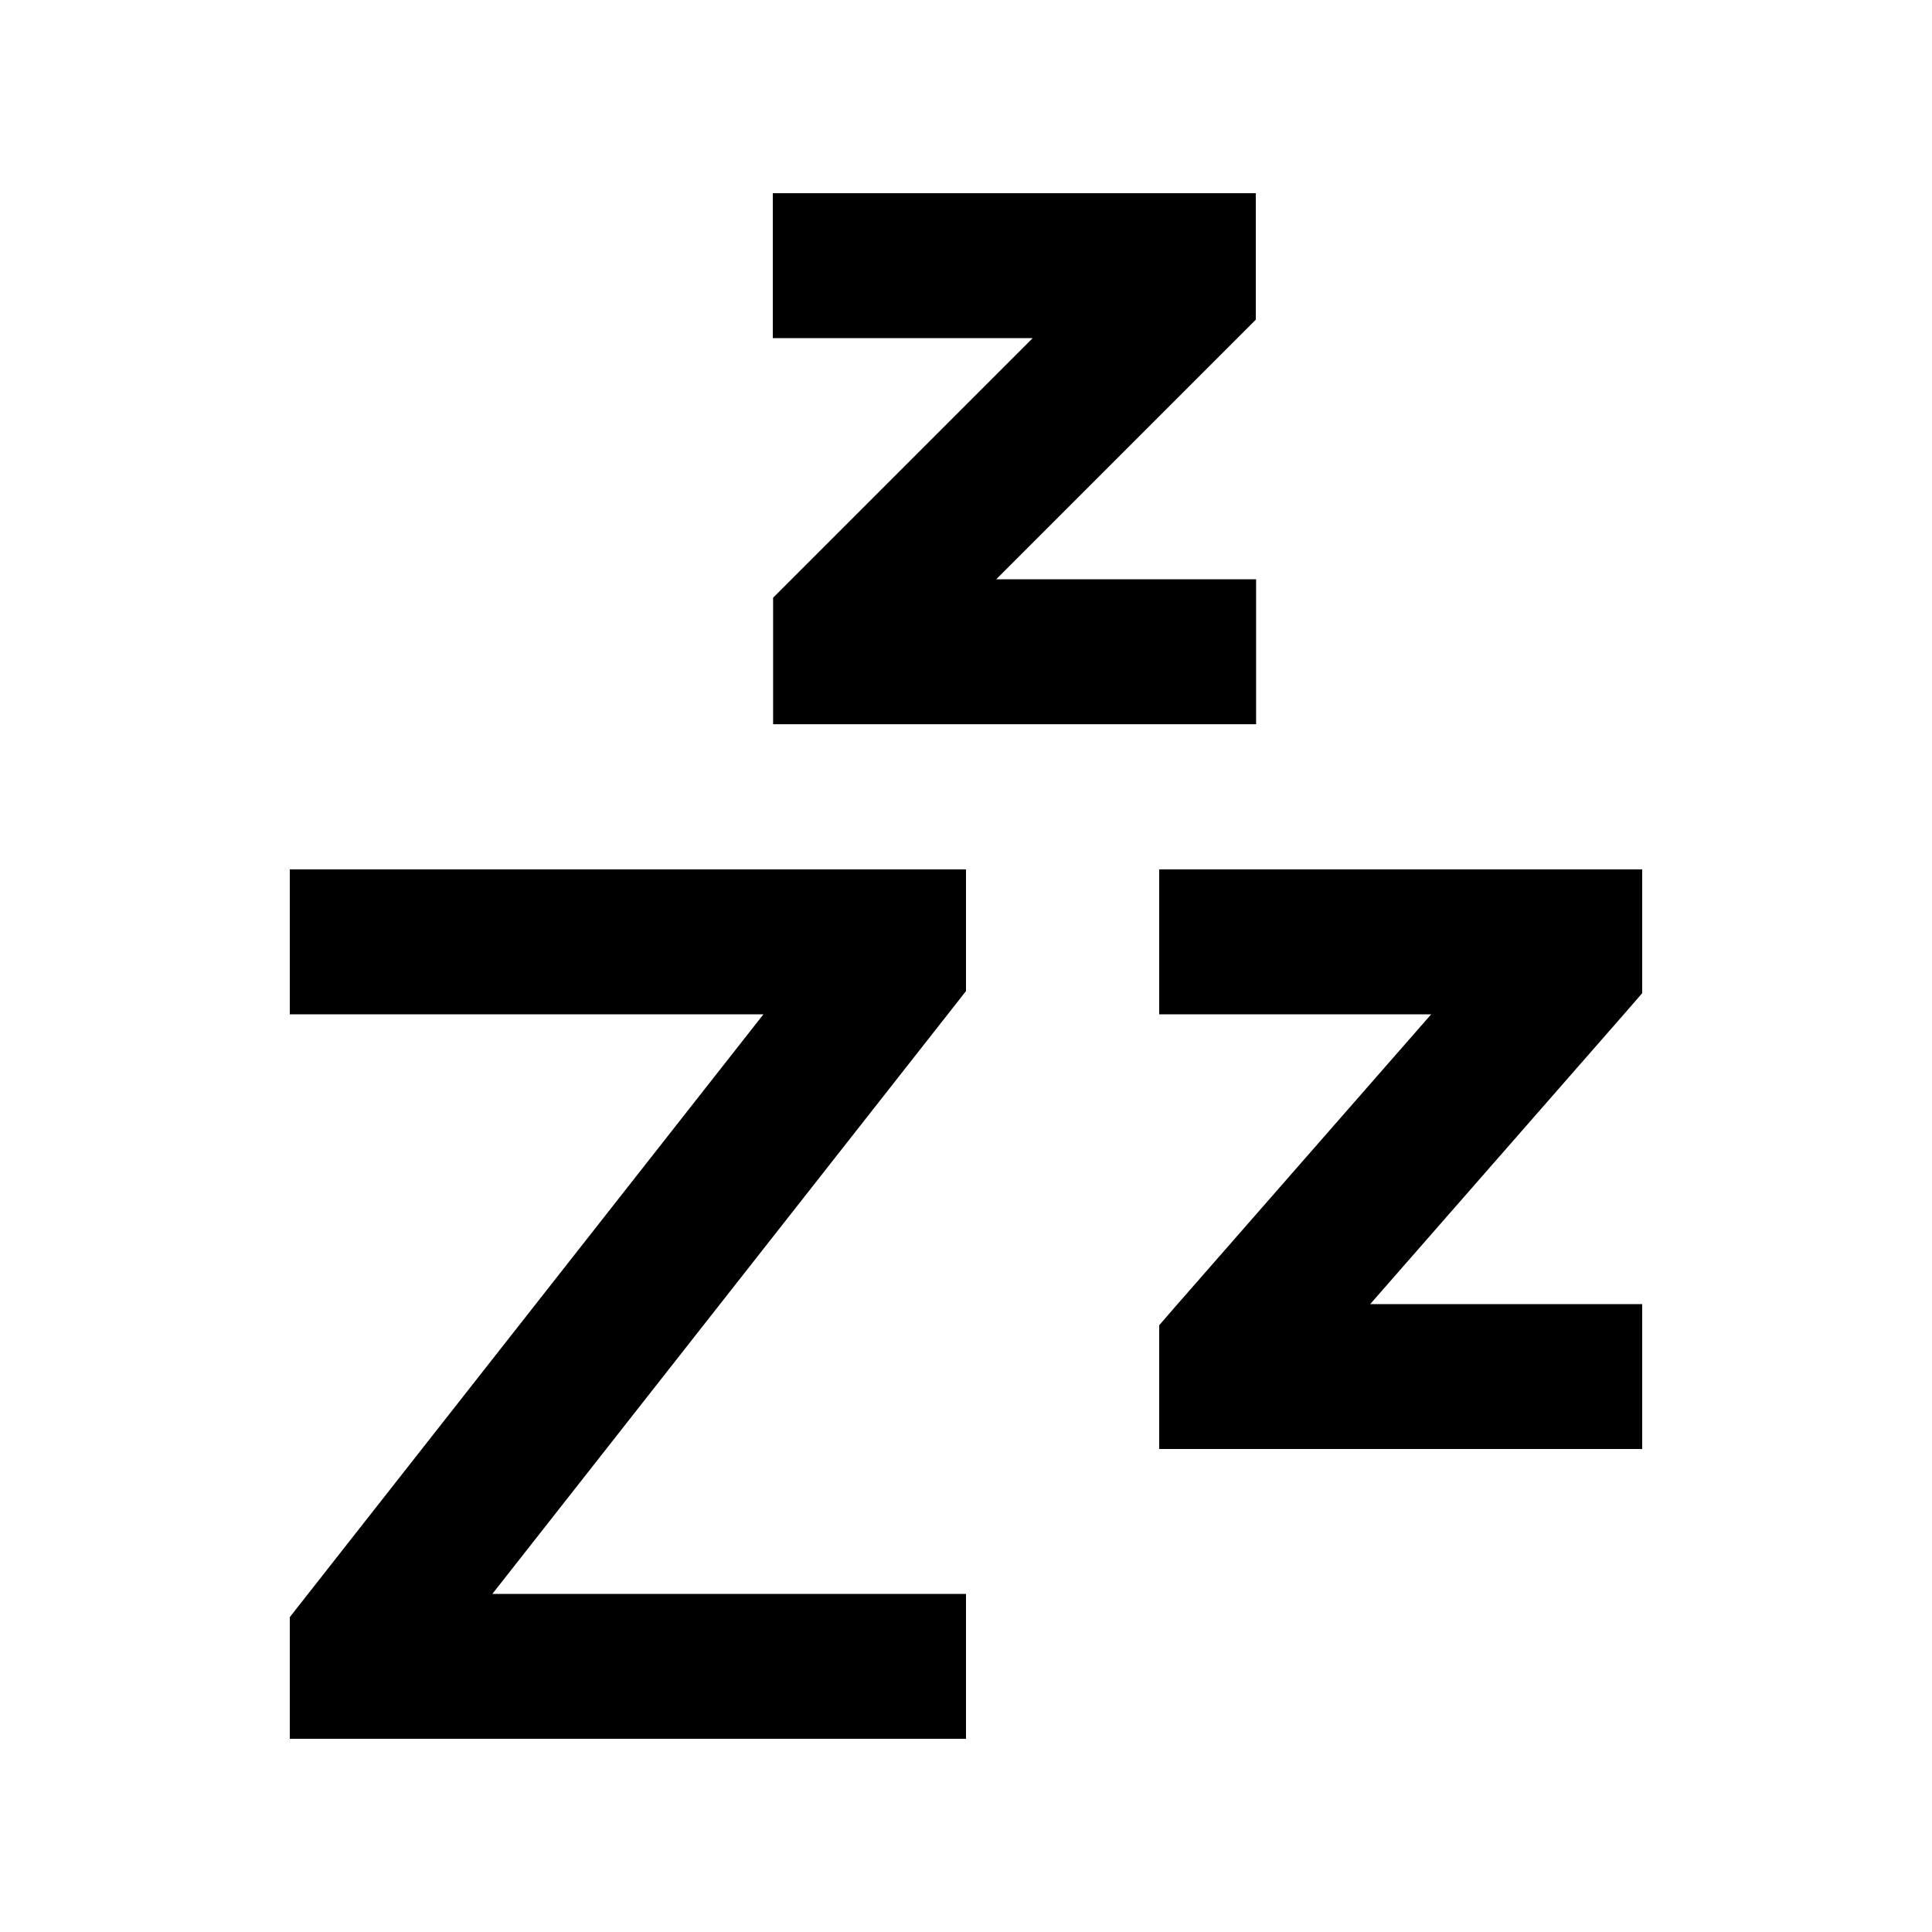 <svg xmlns="http://www.w3.org/2000/svg" viewBox="0 0 640 640"><!--! Font Awesome Pro 7.1.0 by @fontawesome - https://fontawesome.com License - https://fontawesome.com/license (Commercial License) Copyright 2025 Fonticons, Inc. --><path opacity=".4" fill="currentColor" d=""/><path fill="currentColor" d="M280 64L256 64L256 112L342.1 112L263.1 191L256.1 198L256.1 239.9L416.1 239.9L416.1 191.9L330 191.9L409 112.9L416 105.9L416 64L280 64zM408 288L384 288L384 336L474.1 336L389.9 432.2L384 439L384 480L544 480L544 432L453.9 432L538.1 335.8L544 329L544 288L408 288zM120 288L96 288L96 336L252.9 336L101.1 529.2L96 535.7L96 576L320 576L320 528L163.1 528L314.9 334.8L320 328.3L320 288L120 288z"/></svg>
